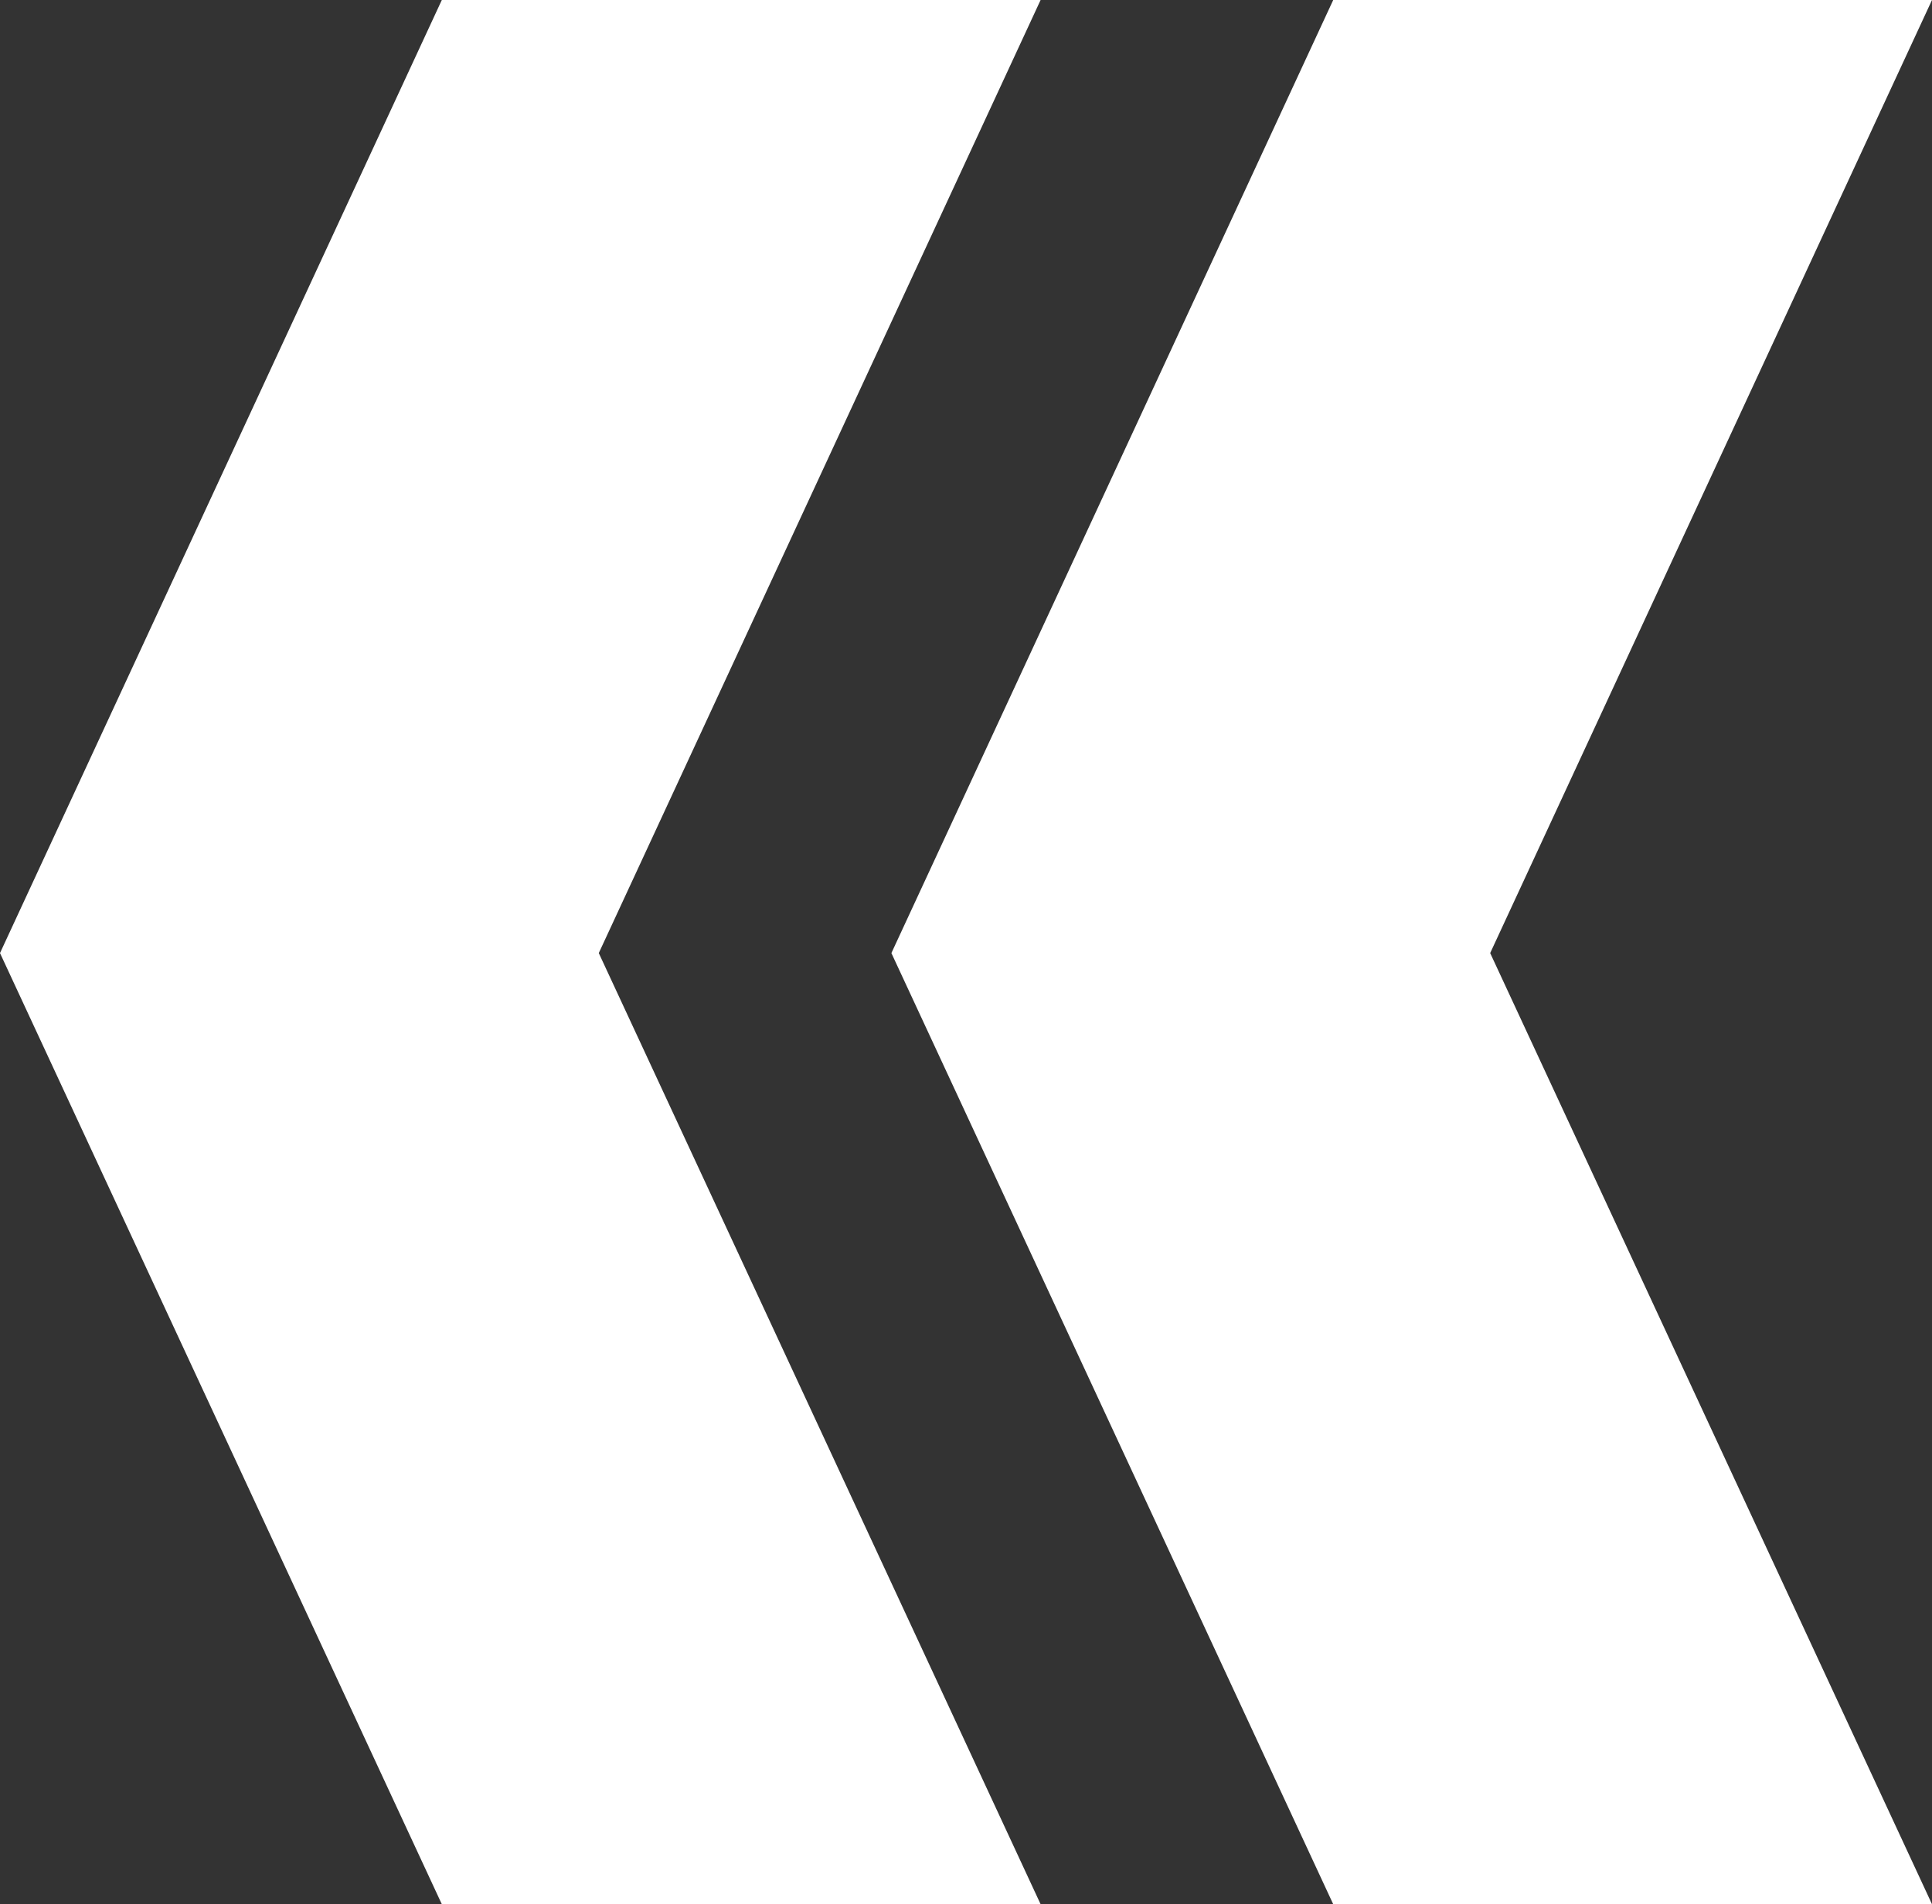 <?xml version="1.0" encoding="UTF-8"?> <svg xmlns="http://www.w3.org/2000/svg" width="70" height="69" viewBox="0 0 70 69" fill="none"><rect x="0" y="0" width="70" height="69" fill="#333333" stroke="none"/> <path d="M37.703 0H16.008L0 34.535L16.008 69H37.703L21.695 34.535L37.703 0Z" fill="white"></path> <path d="M70 0H48.305L32.297 34.535L48.305 69H70L53.992 34.535L70 0Z" fill="white"></path> </svg> 